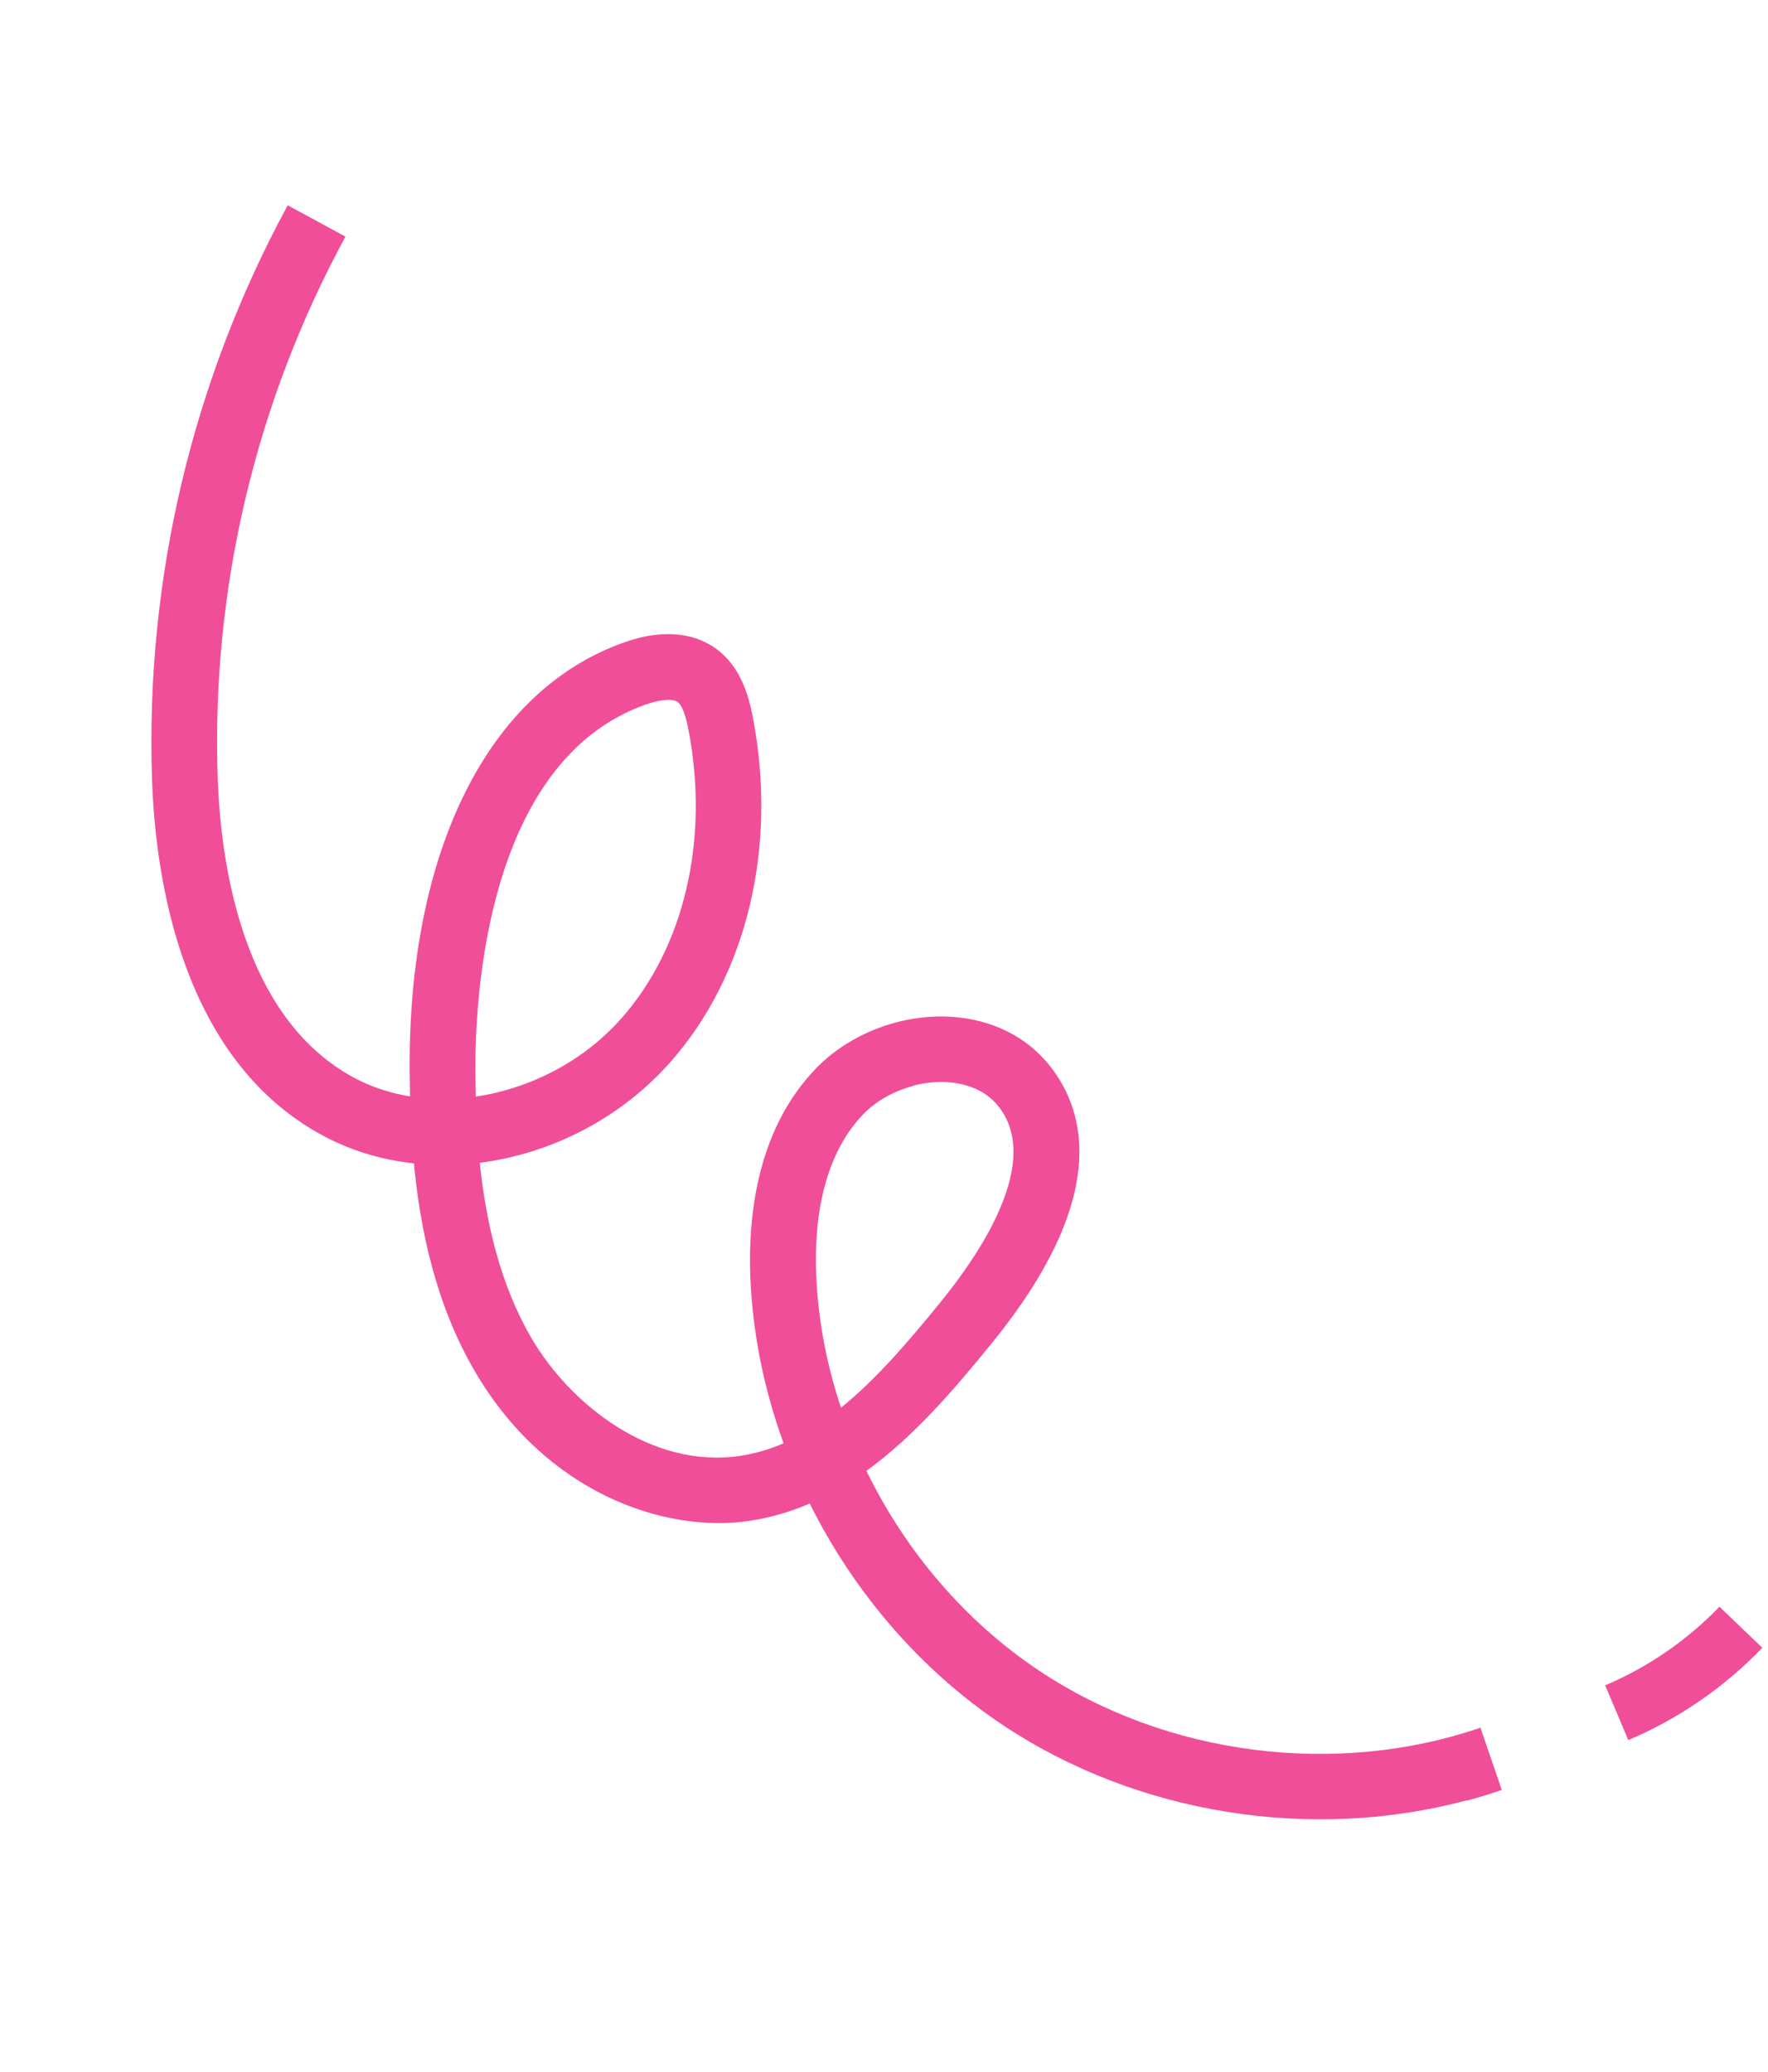 <?xml version="1.0" encoding="UTF-8"?>
<svg xmlns="http://www.w3.org/2000/svg" width="186" height="218" viewBox="0 0 186 218" fill="none">
  <path d="M154.313 189.409C137.958 193.792 119.591 190.885 105.499 181.488C96.855 175.726 89.839 167.535 85.186 158.185C83.207 159.038 81.118 159.657 78.896 160.002C69.832 161.357 57.368 157.012 49.937 144.243C45.912 137.327 44.23 129.58 43.547 122.4C40.167 122.03 36.902 121.067 33.914 119.445C19.149 111.457 16.354 92.565 15.994 82.006C15.285 60.968 20.227 40.087 30.271 21.597L36.346 24.897C26.882 42.301 22.236 61.969 22.899 81.767C23.205 90.837 25.476 107.017 37.2 113.362C39.028 114.352 41.041 115.006 43.138 115.351C43.117 114.426 43.102 113.523 43.095 112.653C42.951 89.448 51.393 72.592 65.694 67.579C70.491 65.888 73.554 66.989 75.263 68.201C77.872 70.056 78.736 73.058 79.201 75.463C81.841 89.146 78.553 102.747 70.422 111.858C65.145 117.771 57.859 121.394 50.474 122.334C51.121 128.533 52.59 135.084 55.904 140.771C59.949 147.717 68.538 154.568 77.853 153.17C79.448 152.934 80.972 152.477 82.438 151.846C80.538 146.627 79.362 141.167 79.003 135.643C78.56 128.734 79.382 119.111 85.834 112.418C89.335 108.783 94.729 106.694 99.897 106.967C104.277 107.19 108.046 109.056 110.501 112.204C114.404 117.196 116.516 126.284 104.421 141.218C100.395 146.187 96.125 151.138 91.151 154.75C95.26 163.183 101.538 170.581 109.311 175.765C122.719 184.701 140.503 186.988 155.75 181.769L157.993 188.316C156.77 188.739 155.535 189.118 154.288 189.452L154.313 189.409ZM96.028 114.257C94.035 114.791 92.176 115.826 90.83 117.213C86.134 122.087 85.565 129.673 85.921 135.186C86.201 139.573 87.08 143.92 88.475 148.104C92.213 145.086 95.645 141.064 99.072 136.841C103.241 131.69 109.573 122.19 105.073 116.439C103.527 114.455 101.217 113.94 99.558 113.848C98.385 113.792 97.18 113.924 96.022 114.235L96.028 114.257ZM50.063 115.368C55.7 114.538 61.281 111.718 65.284 107.245C71.994 99.731 74.657 88.338 72.427 76.765C72.111 75.143 71.728 74.16 71.273 73.84C70.888 73.562 69.791 73.474 67.99 74.1C51.127 80.014 49.966 105.073 50.017 112.612C50.018 113.507 50.039 114.432 50.063 115.368Z" fill="#F04E98"></path>
  <path d="M180.89 169.039L185.403 173.361C181.443 177.495 176.57 180.855 171.302 183.07L168.87 177.312C173.361 175.415 177.523 172.553 180.89 169.039Z" fill="#F04E98"></path>
</svg>
